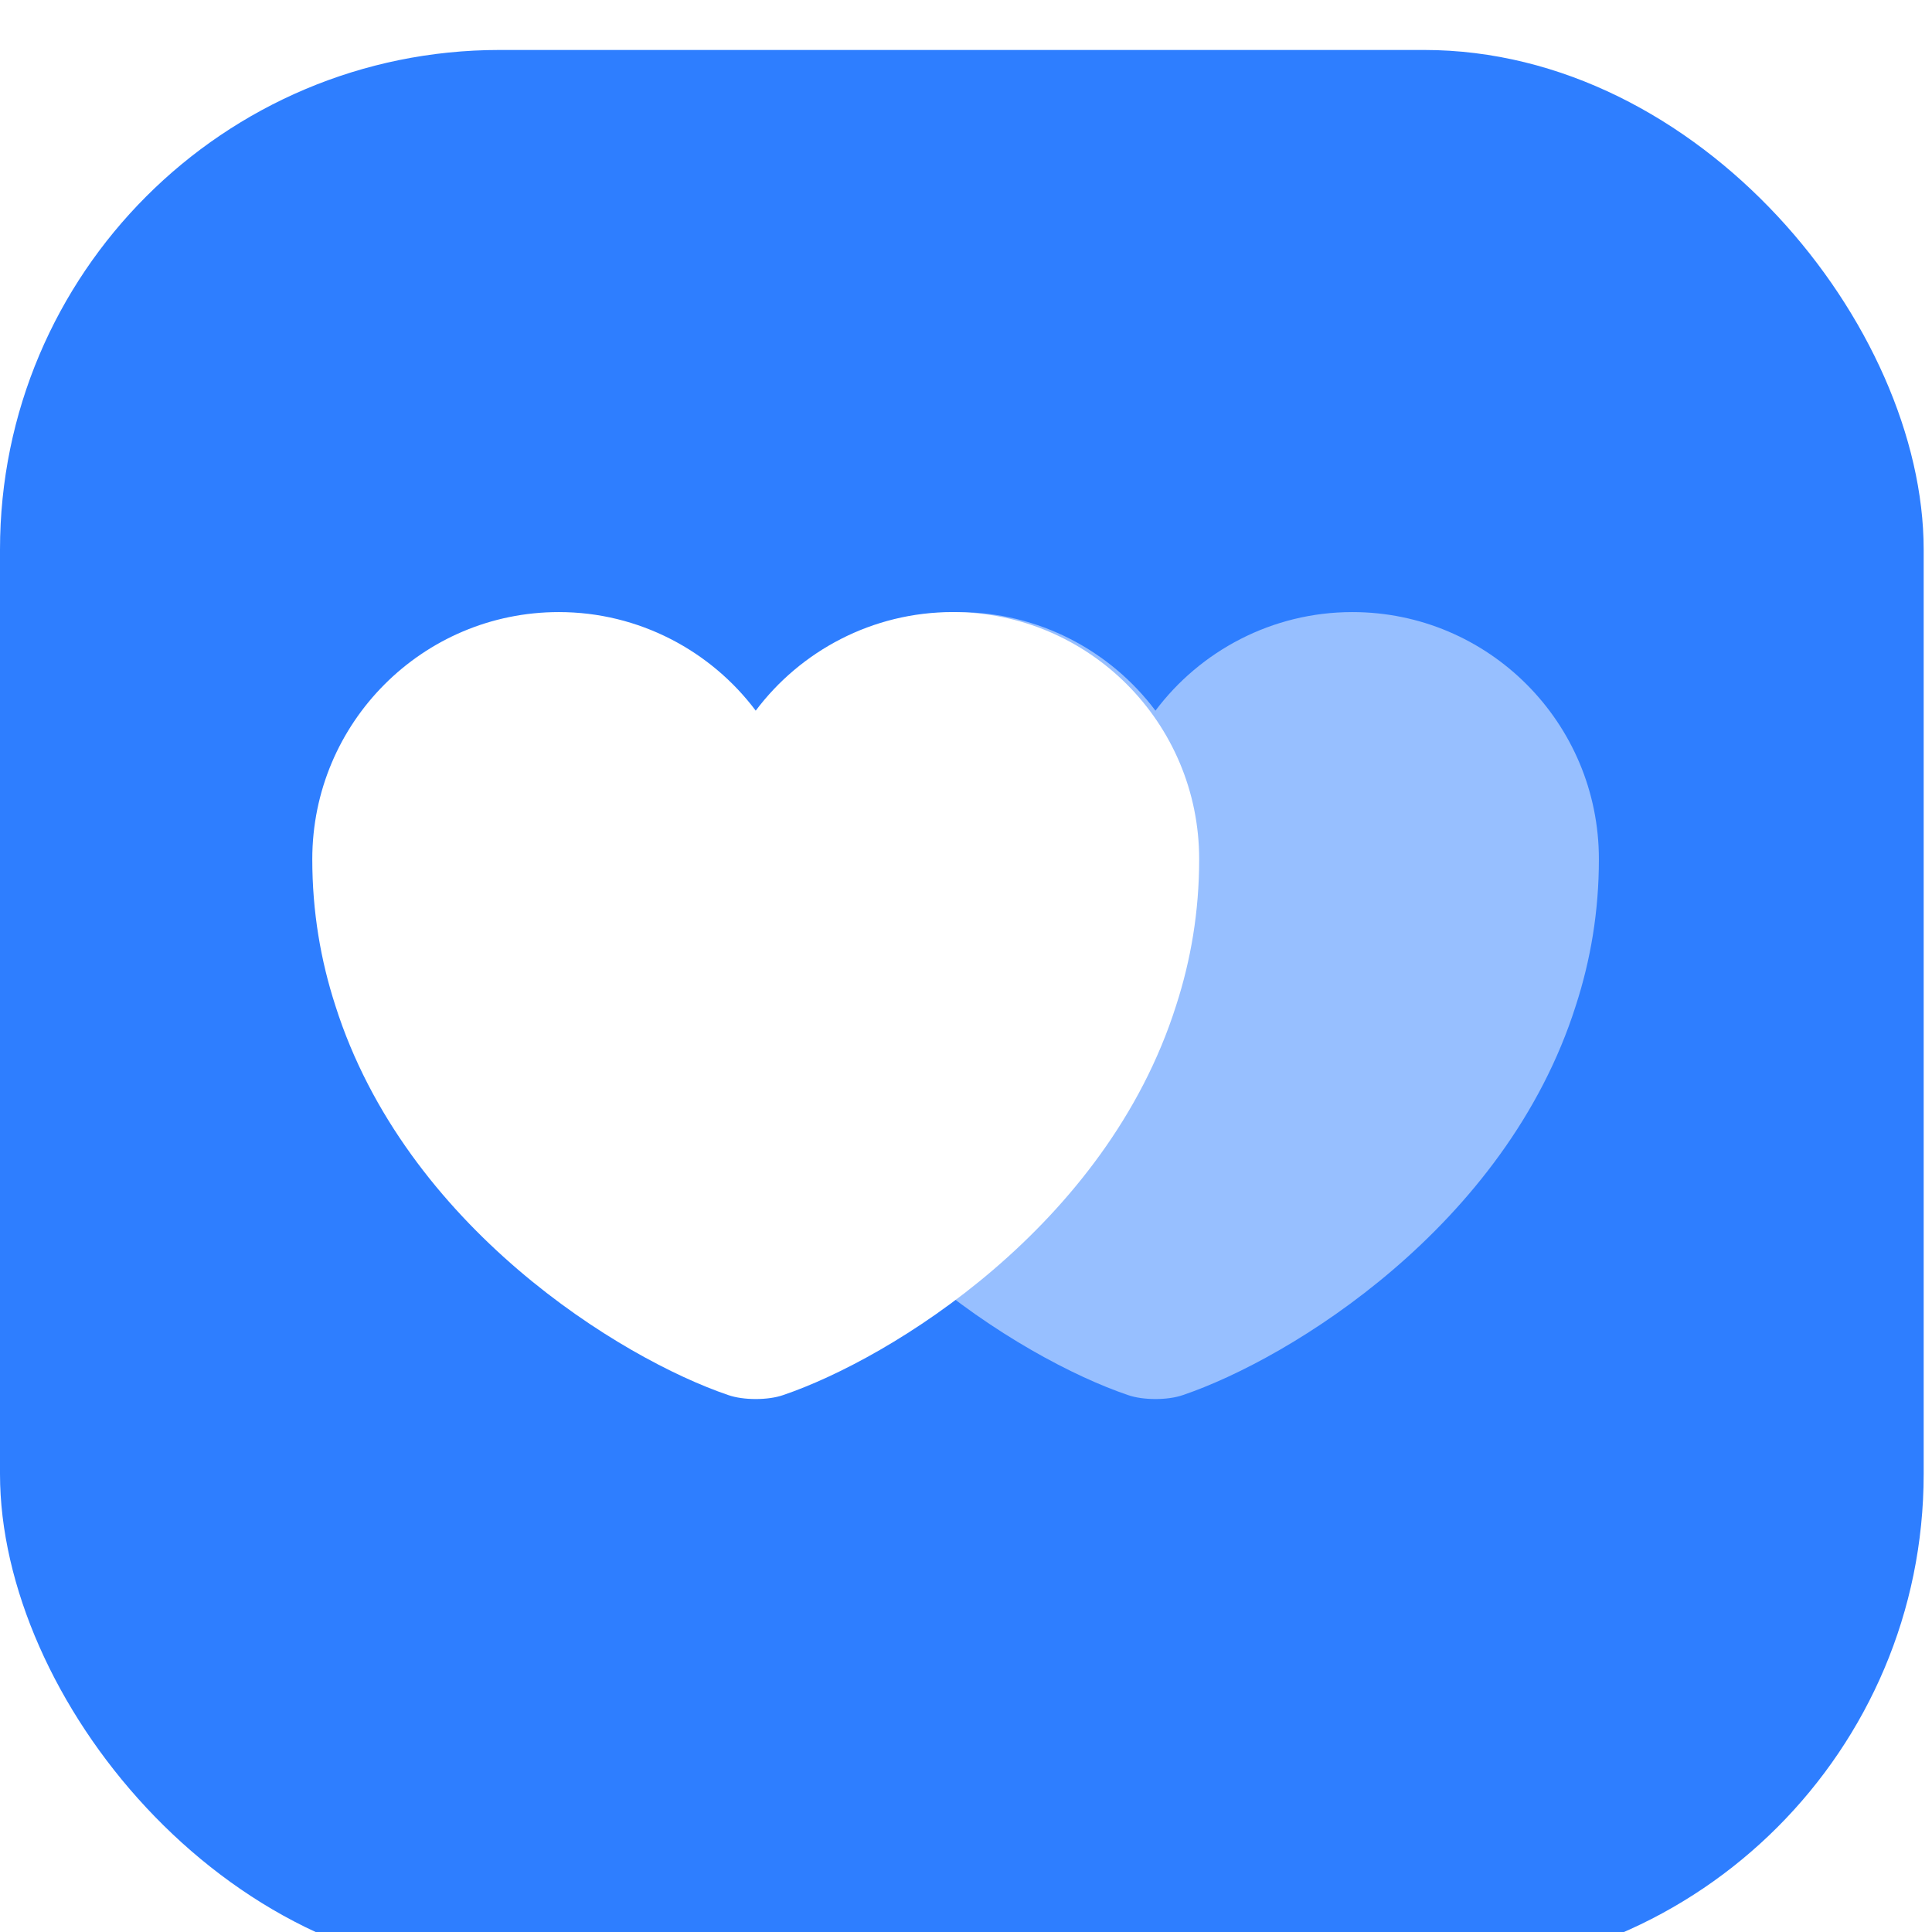 <?xml version="1.0" encoding="UTF-8"?> <svg xmlns="http://www.w3.org/2000/svg" width="116" height="116" viewBox="0 0 116 116" fill="none"><g filter="url(#filter0_i_20_2412)"><rect width="115.5" height="115.5" rx="30" fill="#2E7EFF"></rect><path d="M69.375 39.669C72.064 36.086 76.377 33.75 81.197 33.75C89.37 33.75 96 40.386 96 48.589C96 51.748 95.494 54.667 94.615 57.375C90.409 70.647 77.442 78.584 71.026 80.761C70.121 81.08 68.629 81.08 67.724 80.761C61.308 78.584 48.341 70.647 44.135 57.375C43.256 54.667 42.75 51.748 42.75 48.589C42.75 40.386 49.38 33.75 57.553 33.75C62.373 33.75 66.686 36.086 69.375 39.669Z" fill="white" fill-opacity="0.5"></path><path d="M45.375 39.669C48.064 36.086 52.377 33.75 57.197 33.75C65.37 33.75 72 40.386 72 48.589C72 51.748 71.494 54.667 70.615 57.375C66.409 70.647 53.442 78.584 47.026 80.761C46.12 81.08 44.63 81.08 43.724 80.761C37.308 78.584 24.341 70.647 20.134 57.375C19.256 54.667 18.75 51.748 18.75 48.589C18.75 40.386 25.38 33.75 33.553 33.75C38.373 33.75 42.686 36.086 45.375 39.669Z" fill="white"></path></g><defs><filter id="filter0_i_20_2412" x="0" y="0" width="115.5" height="118.5" filterUnits="userSpaceOnUse" color-interpolation-filters="sRGB"><feFlood flood-opacity="0" result="BackgroundImageFix"></feFlood><feBlend mode="normal" in="SourceGraphic" in2="BackgroundImageFix" result="shape"></feBlend><feColorMatrix in="SourceAlpha" type="matrix" values="0 0 0 0 0 0 0 0 0 0 0 0 0 0 0 0 0 0 127 0" result="hardAlpha"></feColorMatrix><feOffset dy="3"></feOffset><feGaussianBlur stdDeviation="6.15"></feGaussianBlur><feComposite in2="hardAlpha" operator="arithmetic" k2="-1" k3="1"></feComposite><feColorMatrix type="matrix" values="0 0 0 0 1 0 0 0 0 1 0 0 0 0 1 0 0 0 0.6 0"></feColorMatrix><feBlend mode="normal" in2="shape" result="effect1_innerShadow_20_2412"></feBlend></filter></defs></svg> 